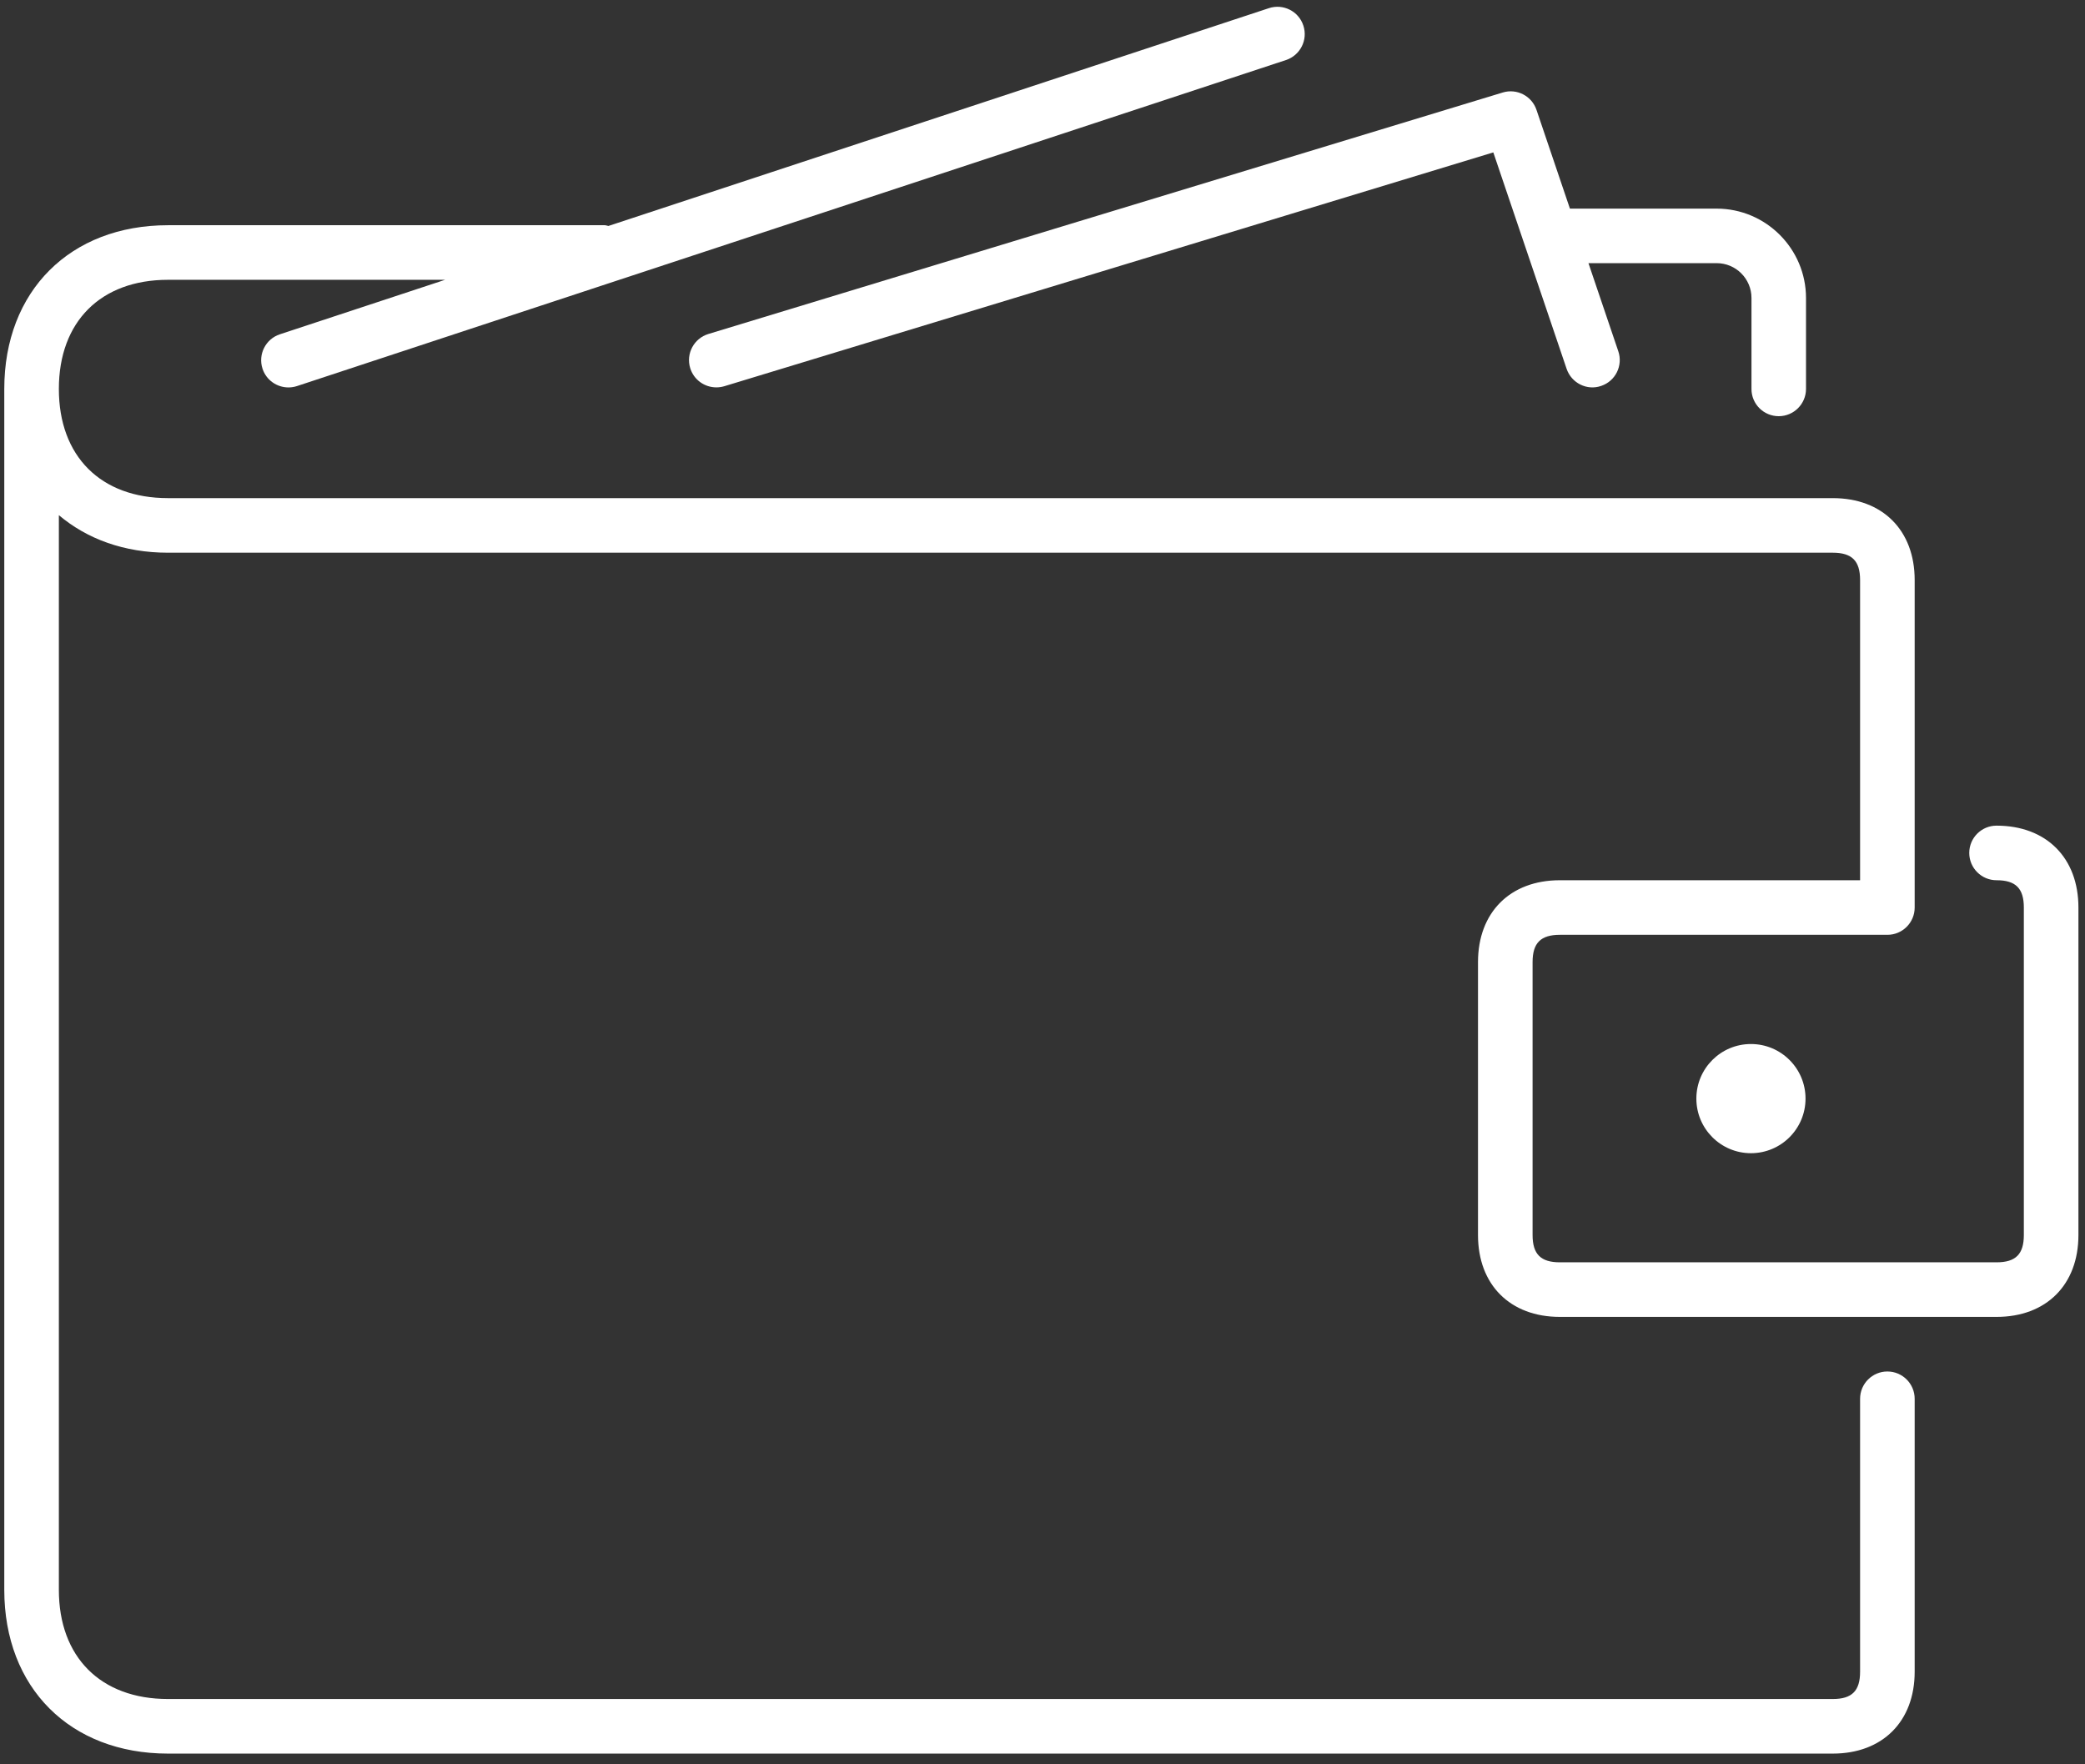 <?xml version="1.0" encoding="UTF-8"?> <svg xmlns="http://www.w3.org/2000/svg" width="78" height="66" viewBox="0 0 78 66" fill="none"><rect x="0" y="0" width="78" height="66" fill="#333333" stroke="none"/> <path d="M66.542 15.569C67.105 15.569 67.563 15.112 67.563 14.548V11.149C67.563 9.305 66.062 7.804 64.218 7.804H58.731L57.48 4.11C57.304 3.589 56.745 3.299 56.216 3.461L26.5 12.494C25.96 12.659 25.656 13.229 25.82 13.768C25.954 14.209 26.359 14.491 26.798 14.491C26.896 14.491 26.996 14.477 27.096 14.448L55.865 5.701L58.607 13.797C58.789 14.332 59.373 14.622 59.901 14.436C60.437 14.256 60.722 13.674 60.541 13.141L59.424 9.844H64.22C64.939 9.844 65.523 10.428 65.523 11.146V14.548C65.521 15.112 65.978 15.569 66.542 15.569Z" fill="white"></path> <path d="M74.691 30.886C74.127 30.886 73.67 31.343 73.67 31.907C73.67 32.471 74.127 32.928 74.691 32.928C75.407 32.928 75.712 33.232 75.712 33.949V46.2C75.712 46.917 75.407 47.221 74.691 47.221H58.355C57.639 47.221 57.334 46.917 57.334 46.2V35.991C57.334 35.274 57.639 34.97 58.355 34.97H70.607C71.171 34.97 71.628 34.513 71.628 33.949V21.697C71.628 19.837 70.425 18.634 68.565 18.634H6.286C3.768 18.634 2.202 17.068 2.202 14.55C2.202 12.033 3.768 10.467 6.286 10.467H16.651L10.472 12.505C9.937 12.68 9.645 13.258 9.821 13.793C9.961 14.222 10.362 14.493 10.79 14.493C10.897 14.493 11.003 14.477 11.111 14.442L48.109 2.246C48.644 2.068 48.936 1.492 48.758 0.955C48.583 0.42 48.005 0.128 47.468 0.306L22.76 8.453C22.713 8.445 22.671 8.425 22.622 8.425H6.286C2.623 8.425 0.16 10.887 0.16 14.55V59.473C0.16 63.136 2.623 65.599 6.286 65.599H68.565C70.425 65.599 71.628 64.396 71.628 62.536V52.326C71.628 51.763 71.171 51.305 70.607 51.305C70.043 51.305 69.586 51.763 69.586 52.326V62.536C69.586 63.253 69.282 63.557 68.565 63.557H6.286C3.768 63.557 2.202 61.991 2.202 59.473V19.271C3.25 20.156 4.636 20.676 6.286 20.676H68.565C69.282 20.676 69.586 20.981 69.586 21.697V32.928H58.355C56.495 32.928 55.292 34.131 55.292 35.991V46.2C55.292 48.061 56.495 49.263 58.355 49.263H74.691C76.551 49.263 77.754 48.061 77.754 46.2V33.949C77.754 32.089 76.551 30.886 74.691 30.886Z" fill="white"></path> <path d="M65.503 43.139C66.631 43.139 67.545 42.224 67.545 41.097C67.545 39.969 66.631 39.055 65.503 39.055C64.375 39.055 63.461 39.969 63.461 41.097C63.461 42.224 64.375 43.139 65.503 43.139Z" fill="white"></path> </svg> 